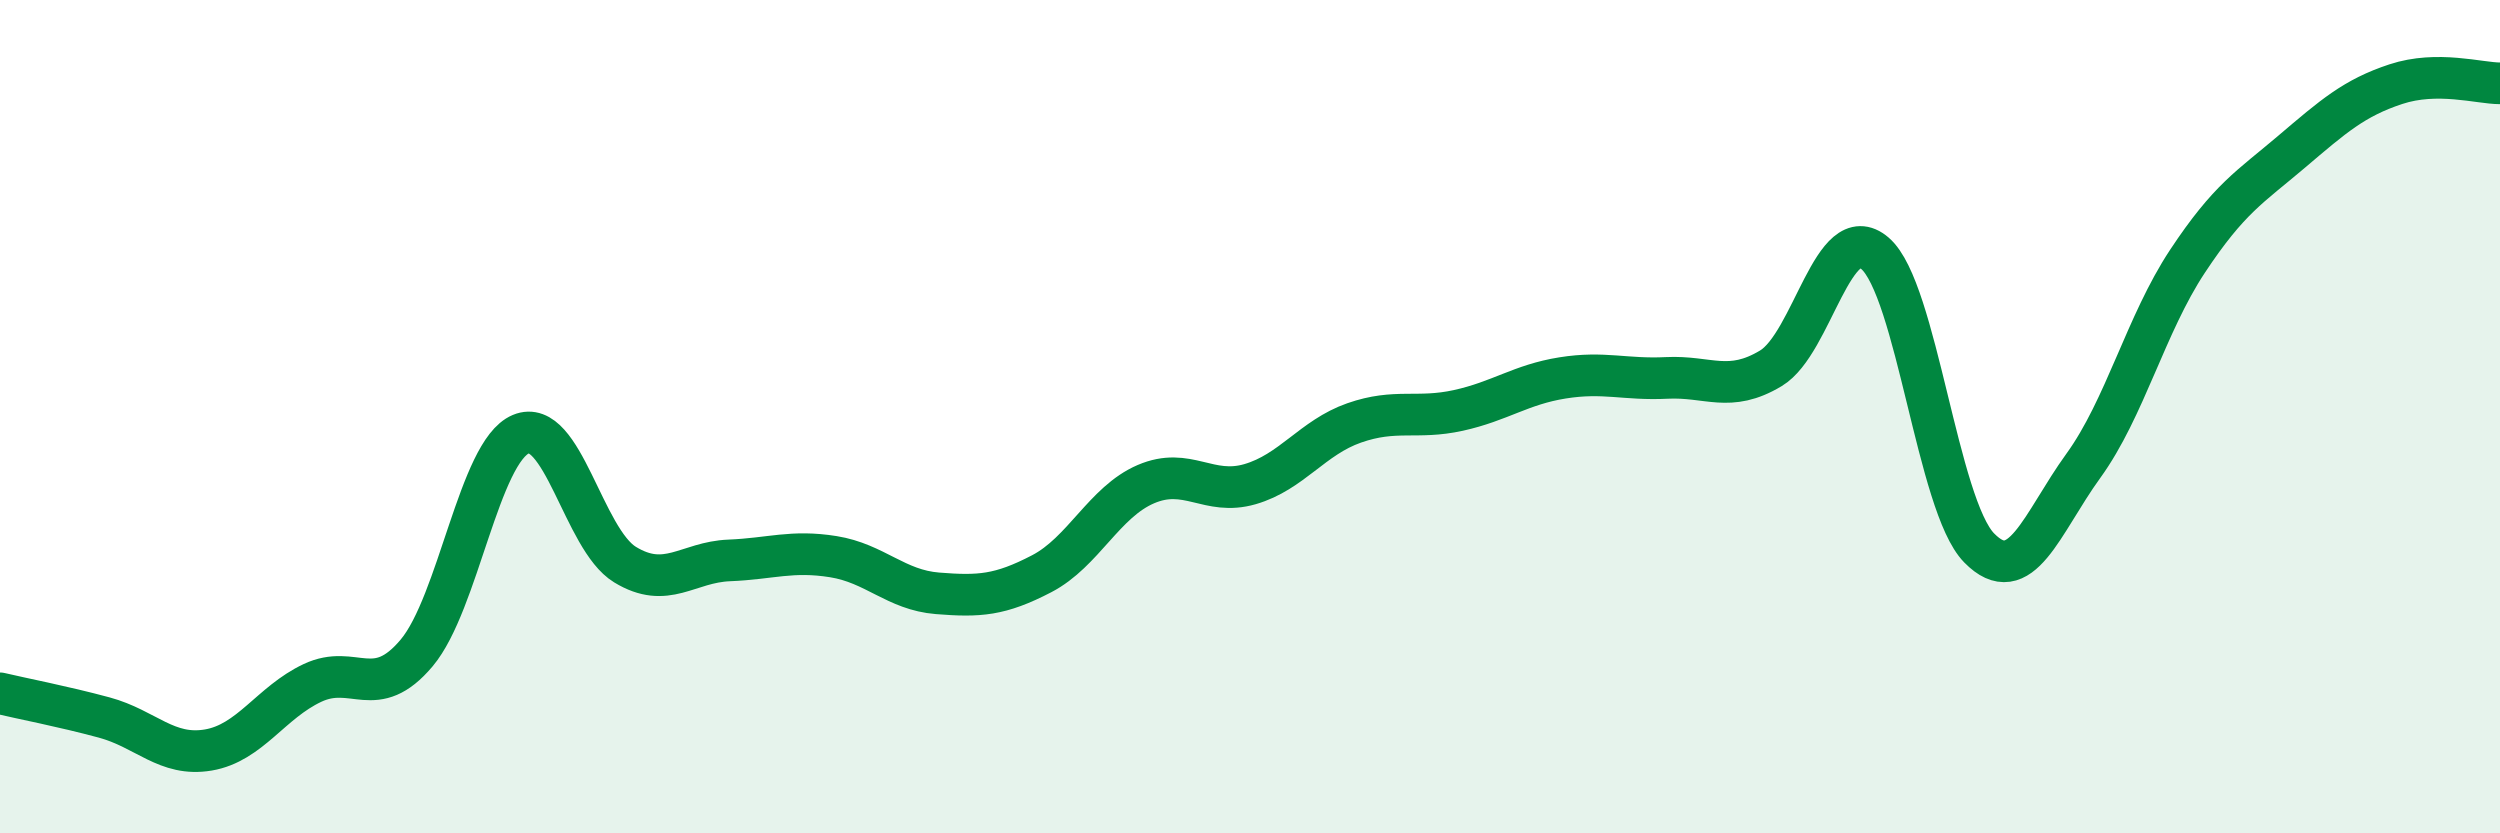
    <svg width="60" height="20" viewBox="0 0 60 20" xmlns="http://www.w3.org/2000/svg">
      <path
        d="M 0,16.64 C 0.5,16.76 1.5,16.95 2.5,17.22 C 3.5,17.49 4,18.17 5,18 C 6,17.83 6.5,16.86 7.5,16.39 C 8.5,15.92 9,16.86 10,15.67 C 11,14.48 11.5,10.84 12.5,10.42 C 13.5,10 14,12.94 15,13.55 C 16,14.16 16.5,13.49 17.5,13.45 C 18.5,13.41 19,13.2 20,13.36 C 21,13.52 21.5,14.16 22.5,14.24 C 23.5,14.32 24,14.29 25,13.77 C 26,13.25 26.5,12.05 27.5,11.62 C 28.5,11.19 29,11.91 30,11.62 C 31,11.33 31.5,10.5 32.5,10.15 C 33.5,9.8 34,10.07 35,9.85 C 36,9.63 36.5,9.23 37.5,9.07 C 38.5,8.91 39,9.12 40,9.07 C 41,9.02 41.5,9.44 42.5,8.84 C 43.5,8.24 44,5.22 45,6.08 C 46,6.94 46.5,12.13 47.5,13.15 C 48.5,14.17 49,12.56 50,11.18 C 51,9.8 51.5,7.78 52.5,6.27 C 53.5,4.76 54,4.49 55,3.64 C 56,2.79 56.5,2.35 57.5,2.02 C 58.5,1.69 59.5,2 60,2L60 20L0 20Z"
        fill="#008740"
        opacity="0.1"
        stroke-linecap="round"
        stroke-linejoin="round"
      />
      <path
        d="M 0,16.64 C 0.5,16.76 1.5,16.95 2.5,17.22 C 3.5,17.49 4,18.17 5,18 C 6,17.83 6.5,16.86 7.5,16.39 C 8.5,15.92 9,16.86 10,15.67 C 11,14.48 11.5,10.84 12.5,10.42 C 13.5,10 14,12.94 15,13.55 C 16,14.16 16.5,13.49 17.5,13.45 C 18.5,13.41 19,13.2 20,13.36 C 21,13.52 21.5,14.16 22.5,14.24 C 23.5,14.32 24,14.29 25,13.77 C 26,13.25 26.5,12.05 27.5,11.62 C 28.5,11.19 29,11.91 30,11.62 C 31,11.33 31.5,10.5 32.5,10.15 C 33.5,9.8 34,10.07 35,9.85 C 36,9.63 36.5,9.23 37.5,9.07 C 38.5,8.91 39,9.12 40,9.07 C 41,9.02 41.5,9.44 42.5,8.84 C 43.5,8.24 44,5.22 45,6.08 C 46,6.94 46.5,12.13 47.5,13.15 C 48.5,14.17 49,12.56 50,11.18 C 51,9.8 51.5,7.78 52.5,6.27 C 53.5,4.76 54,4.49 55,3.64 C 56,2.79 56.5,2.35 57.5,2.02 C 58.5,1.69 59.5,2 60,2"
        stroke="#008740"
        stroke-width="1"
        fill="none"
        stroke-linecap="round"
        stroke-linejoin="round"
      />
    </svg>
  